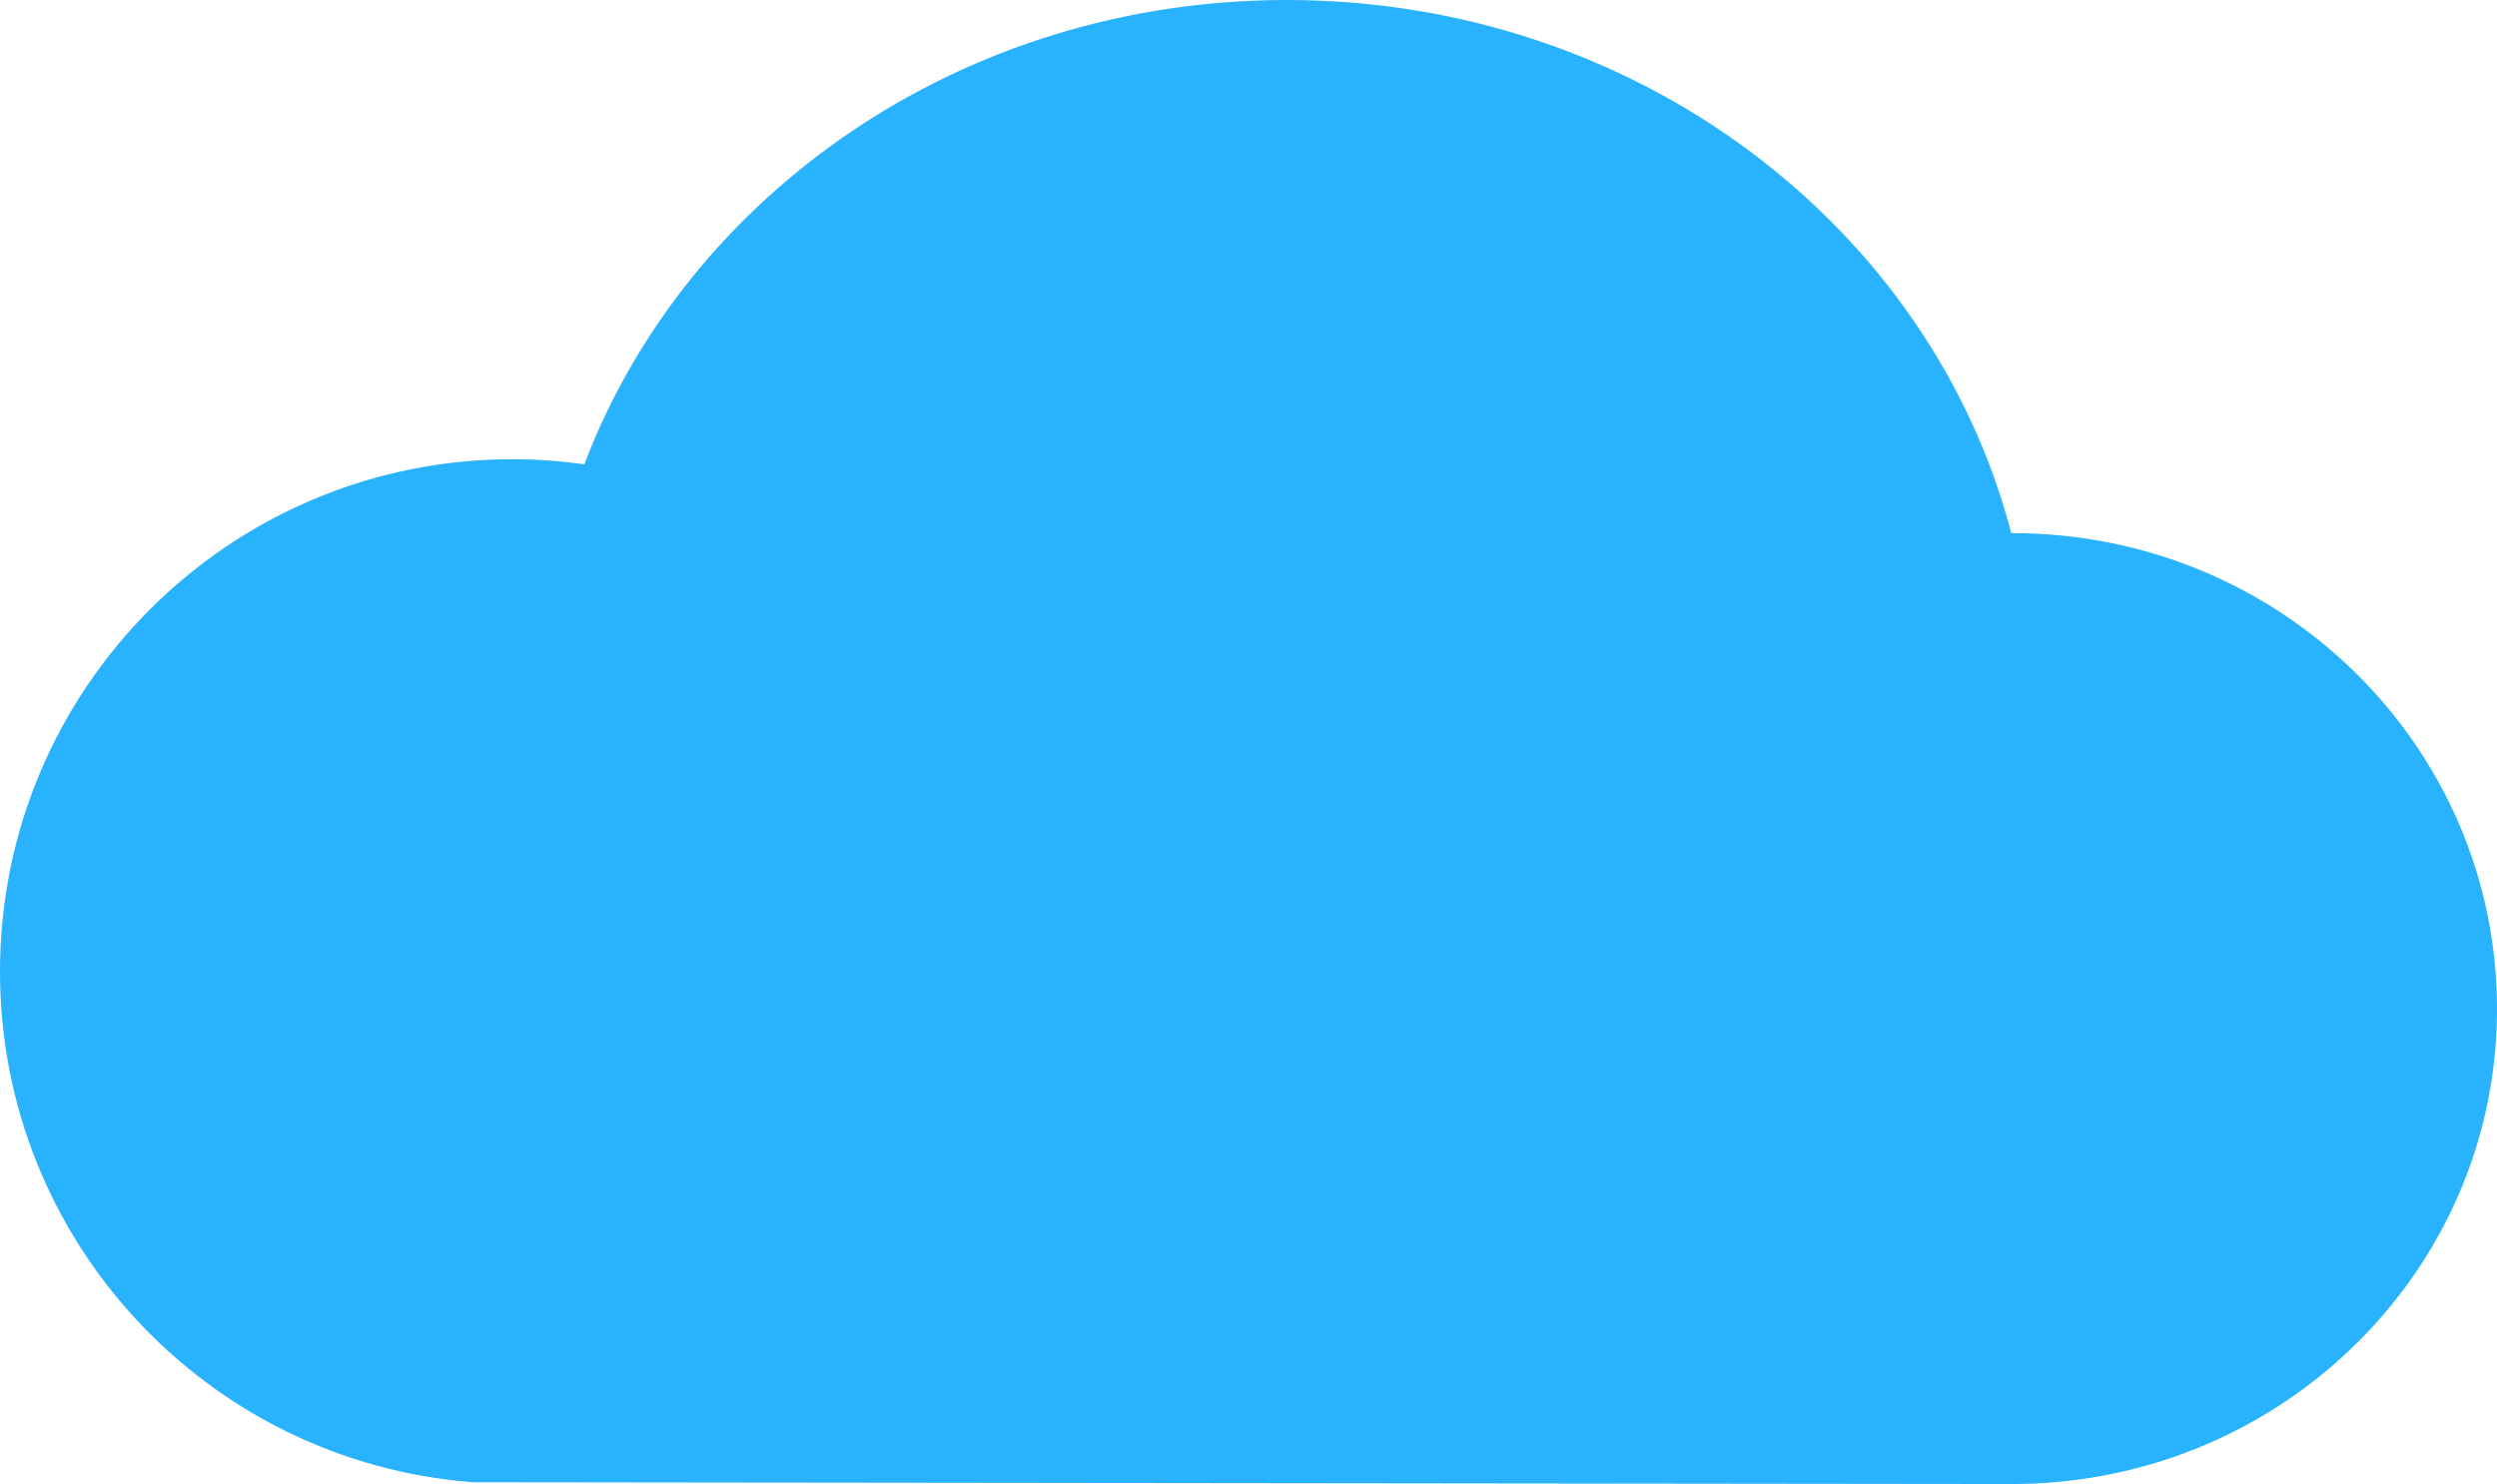 <?xml version="1.0" encoding="utf-8"?>
<!-- Generator: Adobe Illustrator 28.1.0, SVG Export Plug-In . SVG Version: 6.00 Build 0)  -->
<svg version="1.1" id="Layer_1" xmlns="http://www.w3.org/2000/svg" xmlns:xlink="http://www.w3.org/1999/xlink" x="0px" y="0px"
	 viewBox="0 0 841 499.9" style="enable-background:new 0 0 841 499.9;" xml:space="preserve">
<style type="text/css">
	.st0{fill:#29B2FE;}
</style>
<path class="st0" d="M677.7,499.9c21.7,0,42.5-4.2,61.4-11.7C798.9,464.4,841,407,841,339.9c0-88.6-73-160.3-163.1-160.3
	c-0.2,0-0.3,0-0.5,0C650.5,76.5,551.5,0,433.4,0C324.3,0,231.5,65.2,196.8,156.4c-7.9-1.1-16-1.7-24.2-1.7
	C77.3,154.7,0,231.9,0,327.3c0,90.9,70.2,165.3,159.4,172"/>
</svg>
